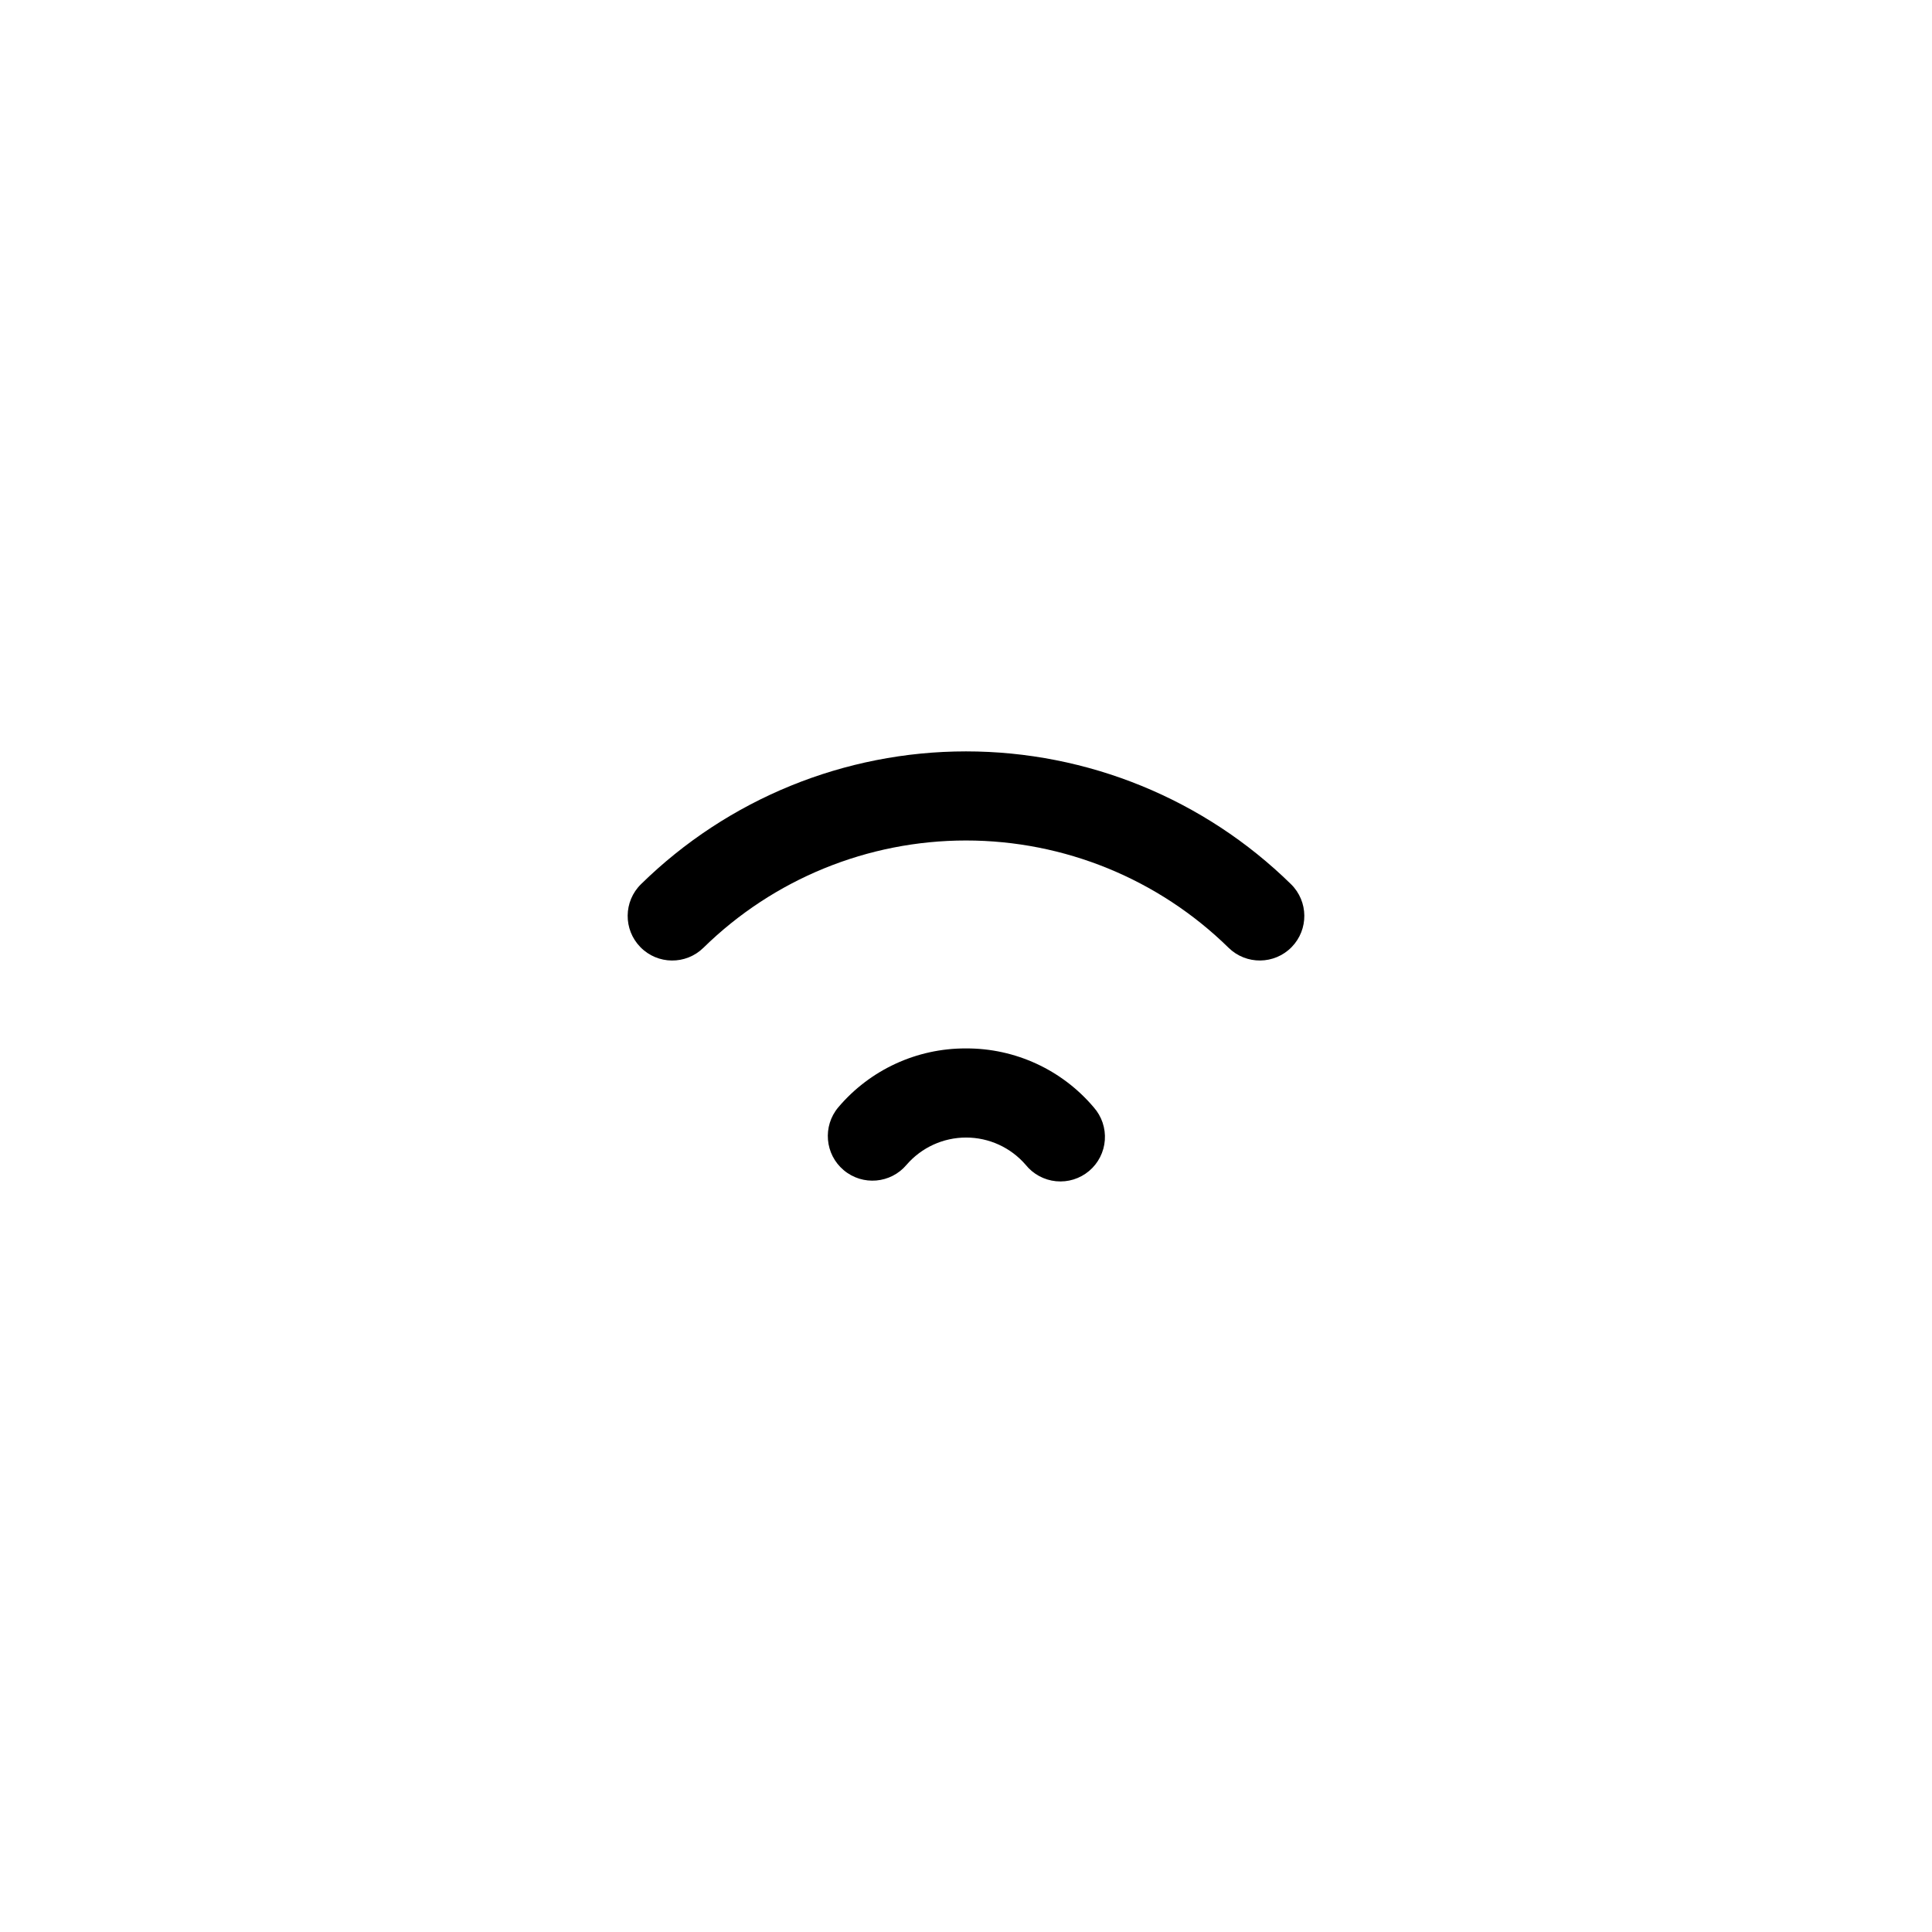 <?xml version="1.0" encoding="UTF-8"?>
<!-- Uploaded to: ICON Repo, www.svgrepo.com, Generator: ICON Repo Mixer Tools -->
<svg fill="#000000" width="800px" height="800px" version="1.1" viewBox="144 144 512 512" xmlns="http://www.w3.org/2000/svg">
 <path d="m486.29 395c-4.566 4.656-12.039 4.734-16.699 0.172-18.578-18.223-43.562-28.434-69.586-28.434-26.027 0-51.012 10.211-69.59 28.434-4.66 4.566-12.137 4.492-16.699-0.168-4.566-4.66-4.492-12.137 0.168-16.699 22.992-22.551 53.91-35.18 86.117-35.18 32.203 0 63.121 12.629 86.113 35.18 4.66 4.562 4.738 12.035 0.176 16.695zm-86.285 26.844c-13.039-0.059-25.43 5.656-33.852 15.609-4.203 5-3.555 12.461 1.445 16.66 5 4.203 12.457 3.559 16.66-1.441 3.961-4.582 9.719-7.211 15.773-7.211 6.055 0 11.809 2.629 15.77 7.211 1.992 2.484 4.898 4.059 8.066 4.367 3.168 0.312 6.328-0.672 8.762-2.723 2.434-2.051 3.934-5 4.164-8.172 0.23-3.176-0.828-6.309-2.941-8.691-8.418-9.953-20.812-15.668-33.848-15.609z"/>
</svg>